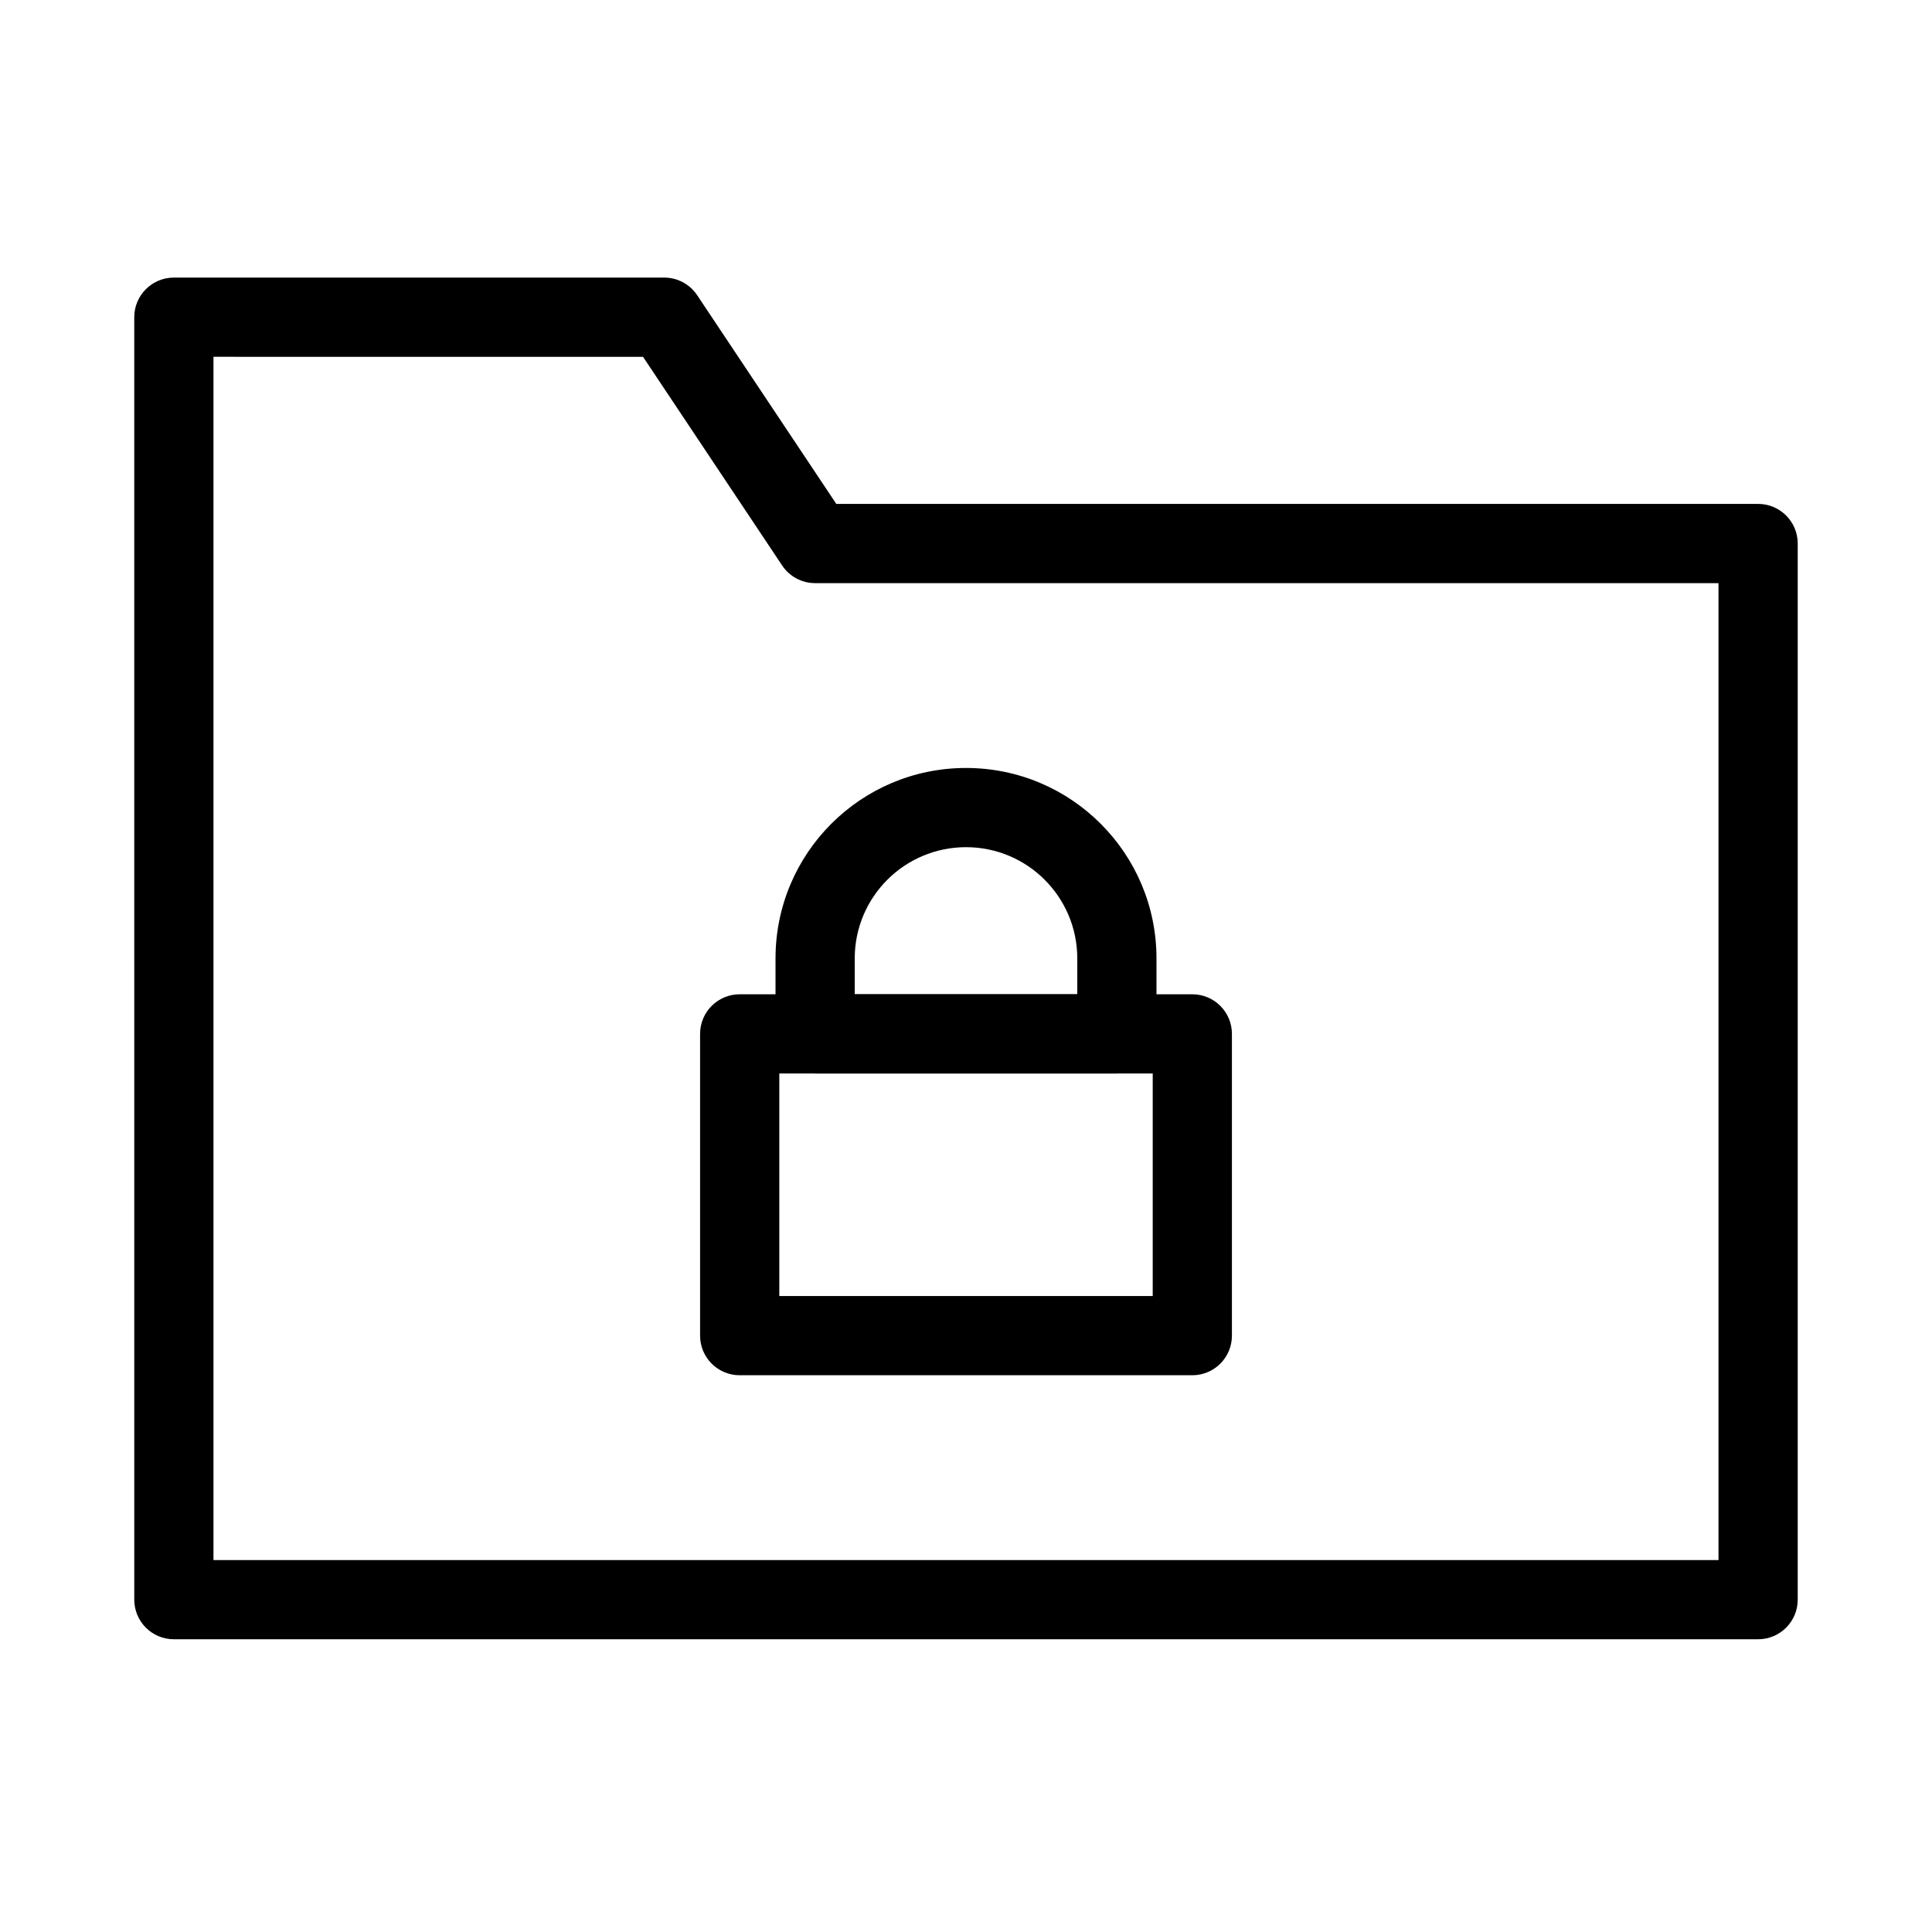 <?xml version="1.0" encoding="UTF-8"?>
<!-- Uploaded to: SVG Repo, www.svgrepo.com, Generator: SVG Repo Mixer Tools -->
<svg fill="#000000" width="800px" height="800px" version="1.1" viewBox="144 144 512 512" xmlns="http://www.w3.org/2000/svg">
 <g fill-rule="evenodd">
  <path d="m179.58 228.06c0-5.797 4.699-10.496 10.496-10.496h129.95c3.512 0 6.789 1.754 8.734 4.676l36.867 55.301h244.29c5.797 0 10.496 4.699 10.496 10.496v279.89c0 5.797-4.699 10.496-10.496 10.496h-419.84c-5.797 0-10.496-4.699-10.496-10.496zm20.992 10.496v318.88h398.85v-258.9h-239.41c-3.508 0-6.785-1.754-8.73-4.672l-36.871-55.305z"/>
  <path d="m329.53 417.99c0-5.797 4.699-10.496 10.496-10.496h119.95c5.797 0 10.496 4.699 10.496 10.496v79.969c0 5.797-4.699 10.496-10.496 10.496h-119.95c-5.797 0-10.496-4.699-10.496-10.496zm20.992 10.496v58.977h98.961v-58.977z"/>
  <path d="m349.52 398c0-27.883 22.602-50.48 50.484-50.48 27.879 0 50.477 22.598 50.477 50.48v19.992c0 5.797-4.695 10.496-10.496 10.496h-79.969c-5.797 0-10.496-4.699-10.496-10.496zm50.484-29.488c-16.289 0-29.492 13.199-29.492 29.488v9.496h58.977v-9.496c0-16.289-13.199-29.488-29.484-29.488z"/>
 </g>
</svg>